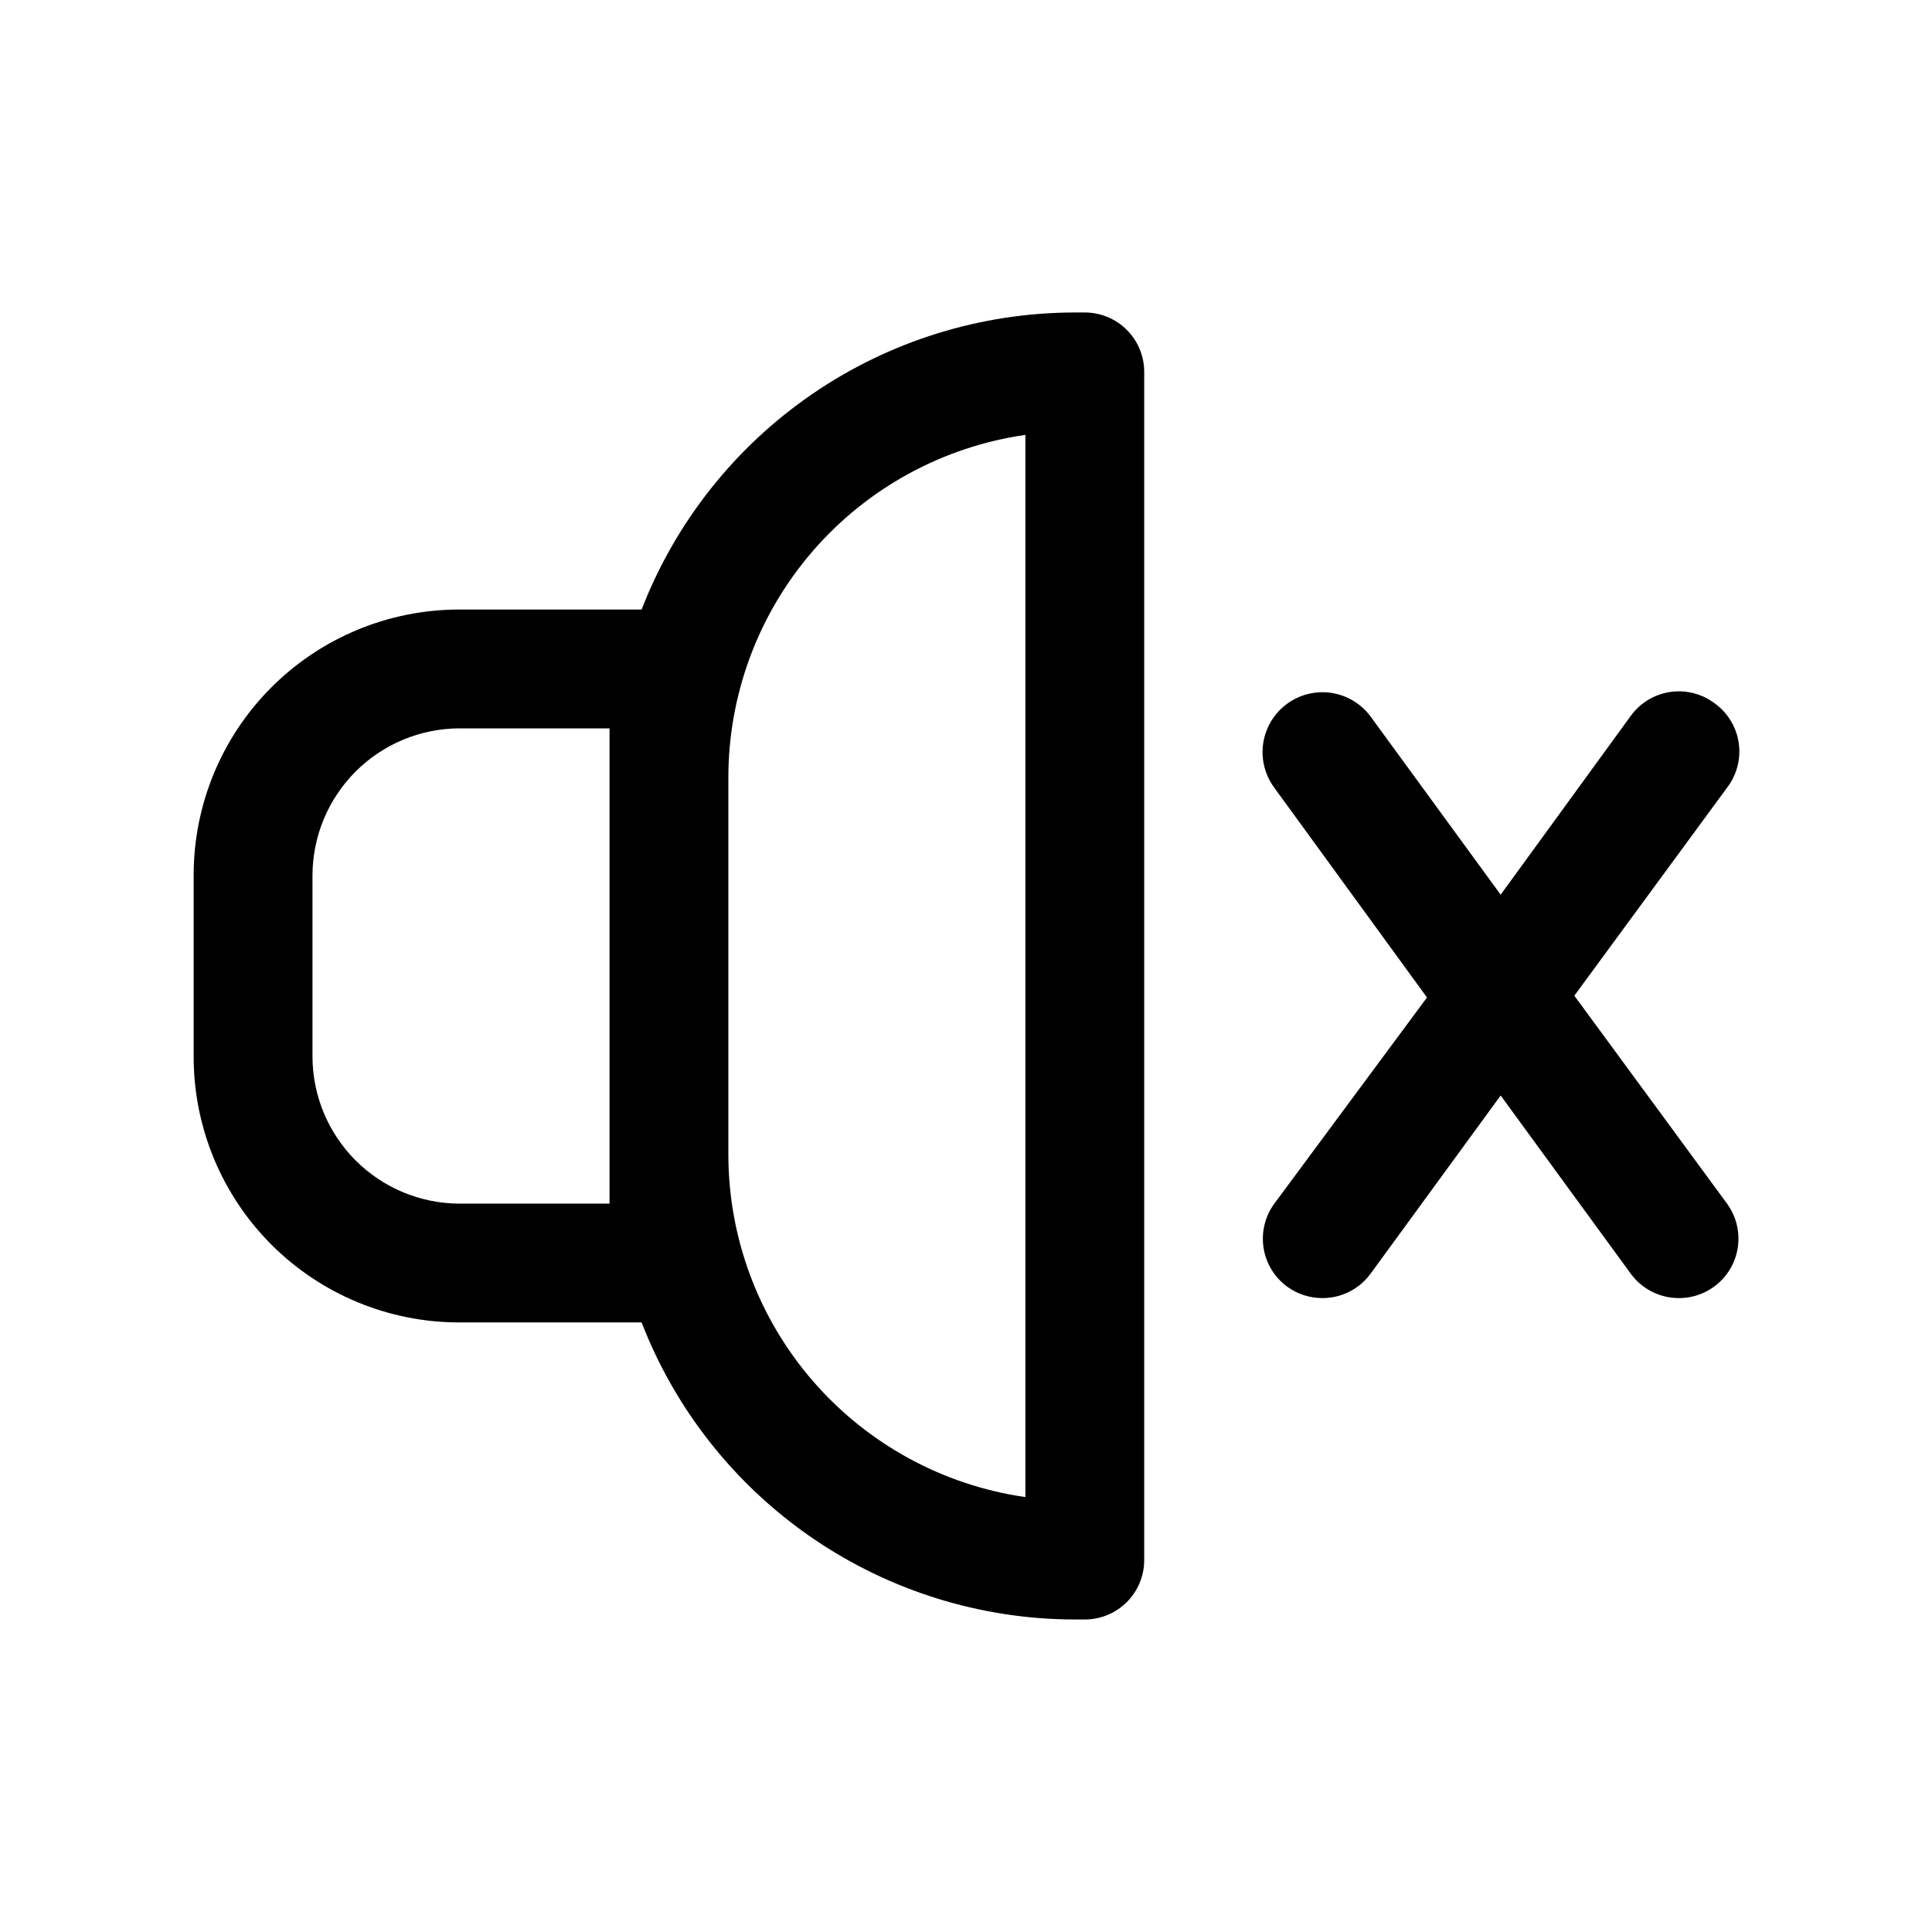 <?xml version="1.0" encoding="UTF-8"?>
<!-- The Best Svg Icon site in the world: iconSvg.co, Visit us! https://iconsvg.co -->
<svg fill="#000000" width="800px" height="800px" version="1.1" viewBox="144 144 512 512" xmlns="http://www.w3.org/2000/svg">
 <g>
  <path d="m265.7 494.46h48.336-0.004c8.977 23.156 24.738 43.062 45.215 57.109 20.48 14.047 44.727 21.578 69.559 21.613h2.68c4.176 0 8.18-1.66 11.133-4.613 2.949-2.953 4.609-6.957 4.609-11.133v-314.88c0-4.176-1.66-8.18-4.609-11.133-2.953-2.953-6.957-4.613-11.133-4.613h-2.68c-24.832 0.035-49.078 7.57-69.559 21.617-20.477 14.043-36.238 33.949-45.215 57.105h-48.332c-18.668 0-36.566 7.414-49.766 20.613-13.195 13.195-20.613 31.098-20.613 49.762v48.176c0 18.664 7.418 36.566 20.613 49.766 13.199 13.195 31.098 20.609 49.766 20.609zm71.32-144.37c0-22.078 7.961-43.414 22.418-60.102 14.461-16.684 34.449-27.598 56.301-30.742v281.5c-21.852-3.144-41.84-14.059-56.301-30.742-14.457-16.684-22.418-38.023-22.418-60.102zm-110.21 25.82c0.043-10.301 4.152-20.168 11.438-27.453 7.285-7.281 17.152-11.395 27.453-11.434h39.832v125.95h-39.832c-10.301-0.043-20.168-4.152-27.453-11.438-7.285-7.285-11.395-17.152-11.438-27.453z"/>
  <path d="m598.21 330.25c-3.379-2.473-7.602-3.5-11.738-2.848-4.137 0.648-7.844 2.922-10.301 6.309l-34.48 47.391-34.48-47.23c-3.375-4.559-8.922-6.969-14.555-6.324-5.637 0.648-10.496 4.246-12.754 9.449-2.258 5.199-1.57 11.211 1.805 15.766l40.461 55.578-40.461 54.633c-2.473 3.379-3.496 7.602-2.848 11.738 0.648 4.137 2.922 7.844 6.309 10.301 2.703 1.957 5.957 3.004 9.289 2.992 5.039 0.012 9.781-2.387 12.754-6.457l34.48-47.23 34.48 47.23c2.973 4.07 7.711 6.469 12.75 6.457 3.902 0.012 7.668-1.43 10.566-4.035 2.902-2.609 4.731-6.199 5.137-10.078 0.402-3.879-0.648-7.769-2.949-10.918l-40.461-55.105 40.461-55.105c2.625-3.41 3.738-7.746 3.086-11.996-0.656-4.254-3.019-8.055-6.551-10.516z"/>
 </g>
</svg>